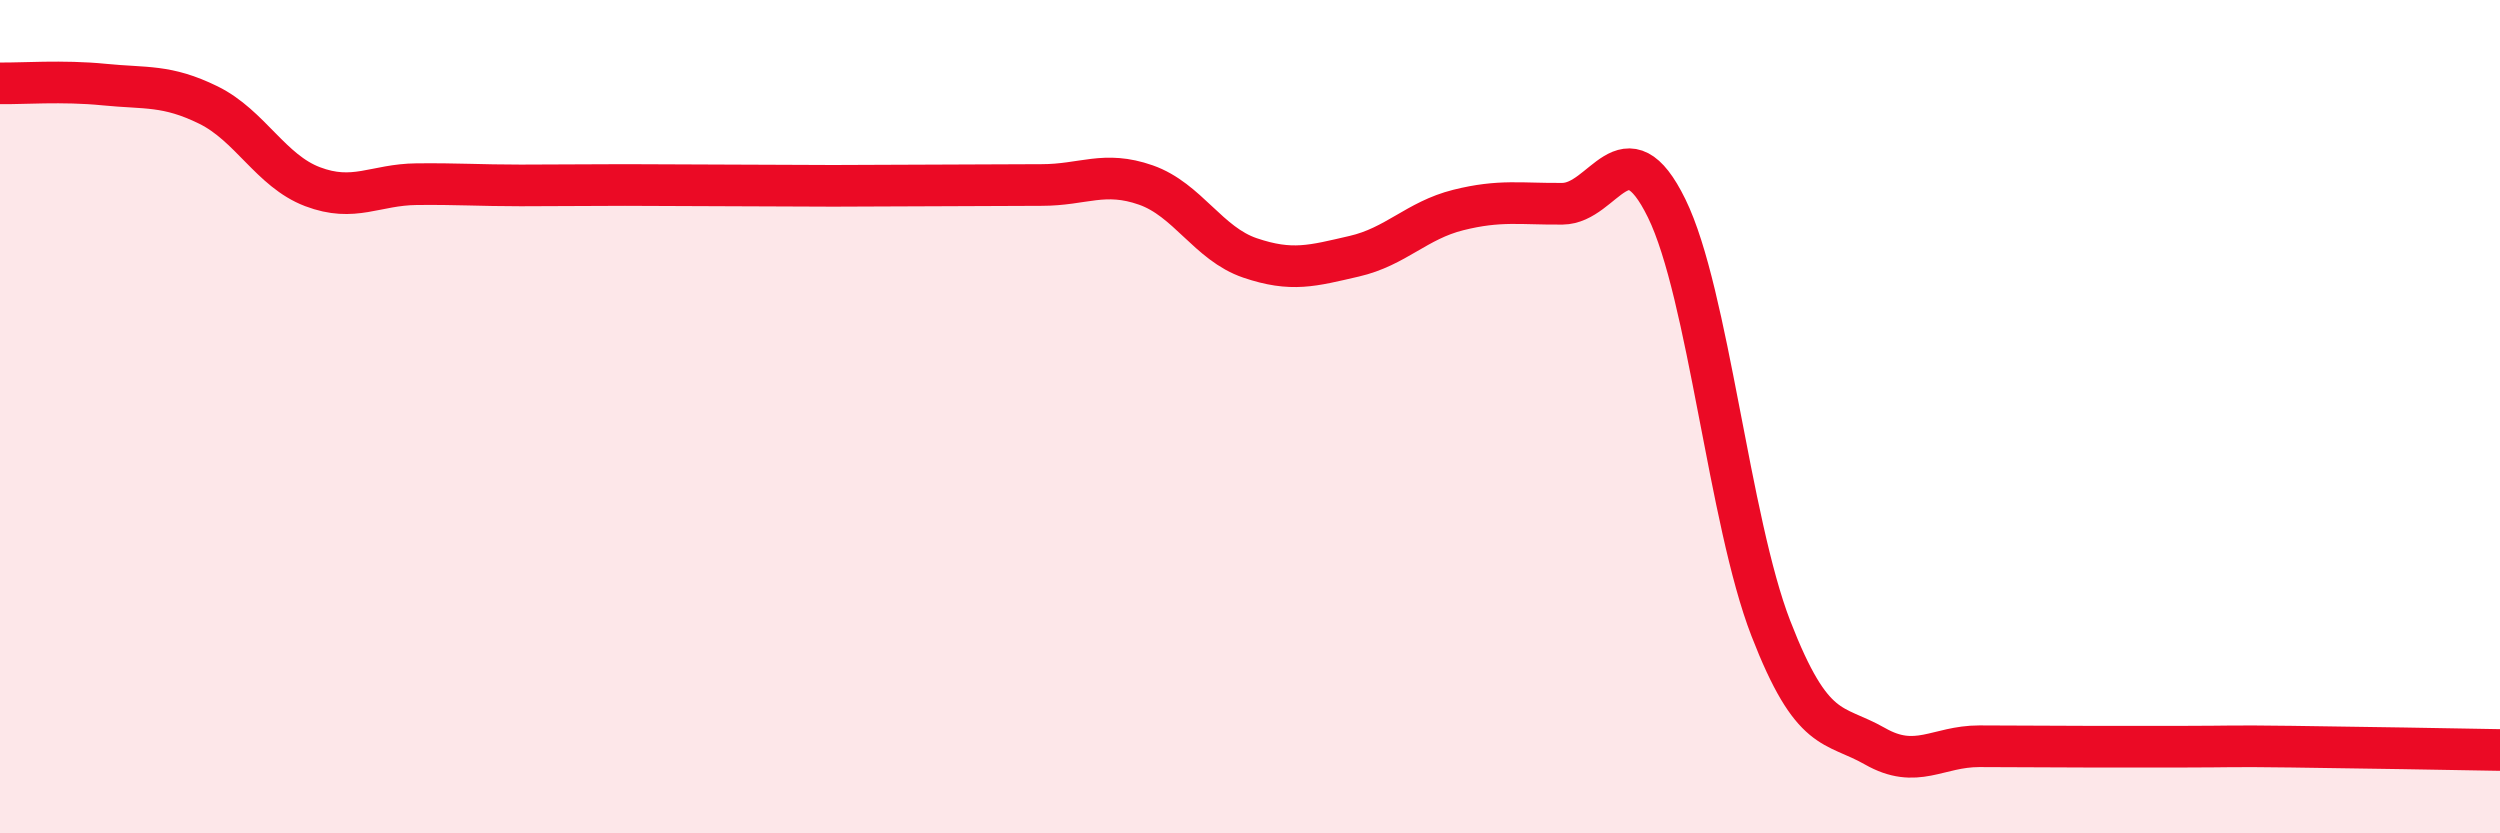 
    <svg width="60" height="20" viewBox="0 0 60 20" xmlns="http://www.w3.org/2000/svg">
      <path
        d="M 0,2 C 0.5,2.01 1.5,1.93 2.5,2.03 C 3.5,2.13 4,2.03 5,2.52 C 6,3.01 6.5,4.1 7.5,4.48 C 8.5,4.86 9,4.43 10,4.42 C 11,4.41 11.5,4.45 12.5,4.45 C 13.5,4.45 14,4.44 15,4.44 C 16,4.44 16.5,4.45 17.5,4.45 C 18.5,4.45 19,4.46 20,4.46 C 21,4.46 21.5,4.45 22.5,4.45 C 23.5,4.45 24,4.44 25,4.44 C 26,4.44 26.5,4.09 27.5,4.44 C 28.5,4.79 29,5.85 30,6.19 C 31,6.53 31.5,6.38 32.5,6.15 C 33.5,5.92 34,5.29 35,5.04 C 36,4.79 36.5,4.9 37.5,4.89 C 38.5,4.88 39,2.96 40,5 C 41,7.04 41.5,12.5 42.5,15.08 C 43.5,17.66 44,17.34 45,17.91 C 46,18.48 46.5,17.91 47.5,17.91 C 48.5,17.91 49,17.92 50,17.92 C 51,17.92 51.5,17.92 52.5,17.92 C 53.5,17.92 53.5,17.9 55,17.92 C 56.5,17.94 59,17.98 60,18L60 20L0 20Z"
        fill="#EB0A25"
        opacity="0.1"
        stroke-linecap="round"
        stroke-linejoin="round"
      />
      <path
        d="M 0,2 C 0.5,2.01 1.5,1.93 2.5,2.03 C 3.5,2.13 4,2.03 5,2.52 C 6,3.01 6.5,4.1 7.5,4.48 C 8.5,4.86 9,4.43 10,4.42 C 11,4.41 11.5,4.45 12.5,4.45 C 13.5,4.45 14,4.44 15,4.44 C 16,4.44 16.5,4.45 17.5,4.45 C 18.5,4.45 19,4.46 20,4.46 C 21,4.46 21.5,4.45 22.5,4.45 C 23.5,4.45 24,4.44 25,4.44 C 26,4.44 26.5,4.09 27.5,4.44 C 28.5,4.79 29,5.85 30,6.19 C 31,6.53 31.5,6.38 32.5,6.15 C 33.5,5.92 34,5.29 35,5.04 C 36,4.79 36.5,4.9 37.5,4.89 C 38.5,4.88 39,2.96 40,5 C 41,7.04 41.5,12.5 42.5,15.08 C 43.5,17.66 44,17.34 45,17.91 C 46,18.48 46.5,17.91 47.5,17.91 C 48.5,17.91 49,17.92 50,17.92 C 51,17.92 51.5,17.92 52.5,17.92 C 53.5,17.92 53.5,17.9 55,17.92 C 56.5,17.94 59,17.98 60,18"
        stroke="#EB0A25"
        stroke-width="1"
        fill="none"
        stroke-linecap="round"
        stroke-linejoin="round"
      />
    </svg>
  